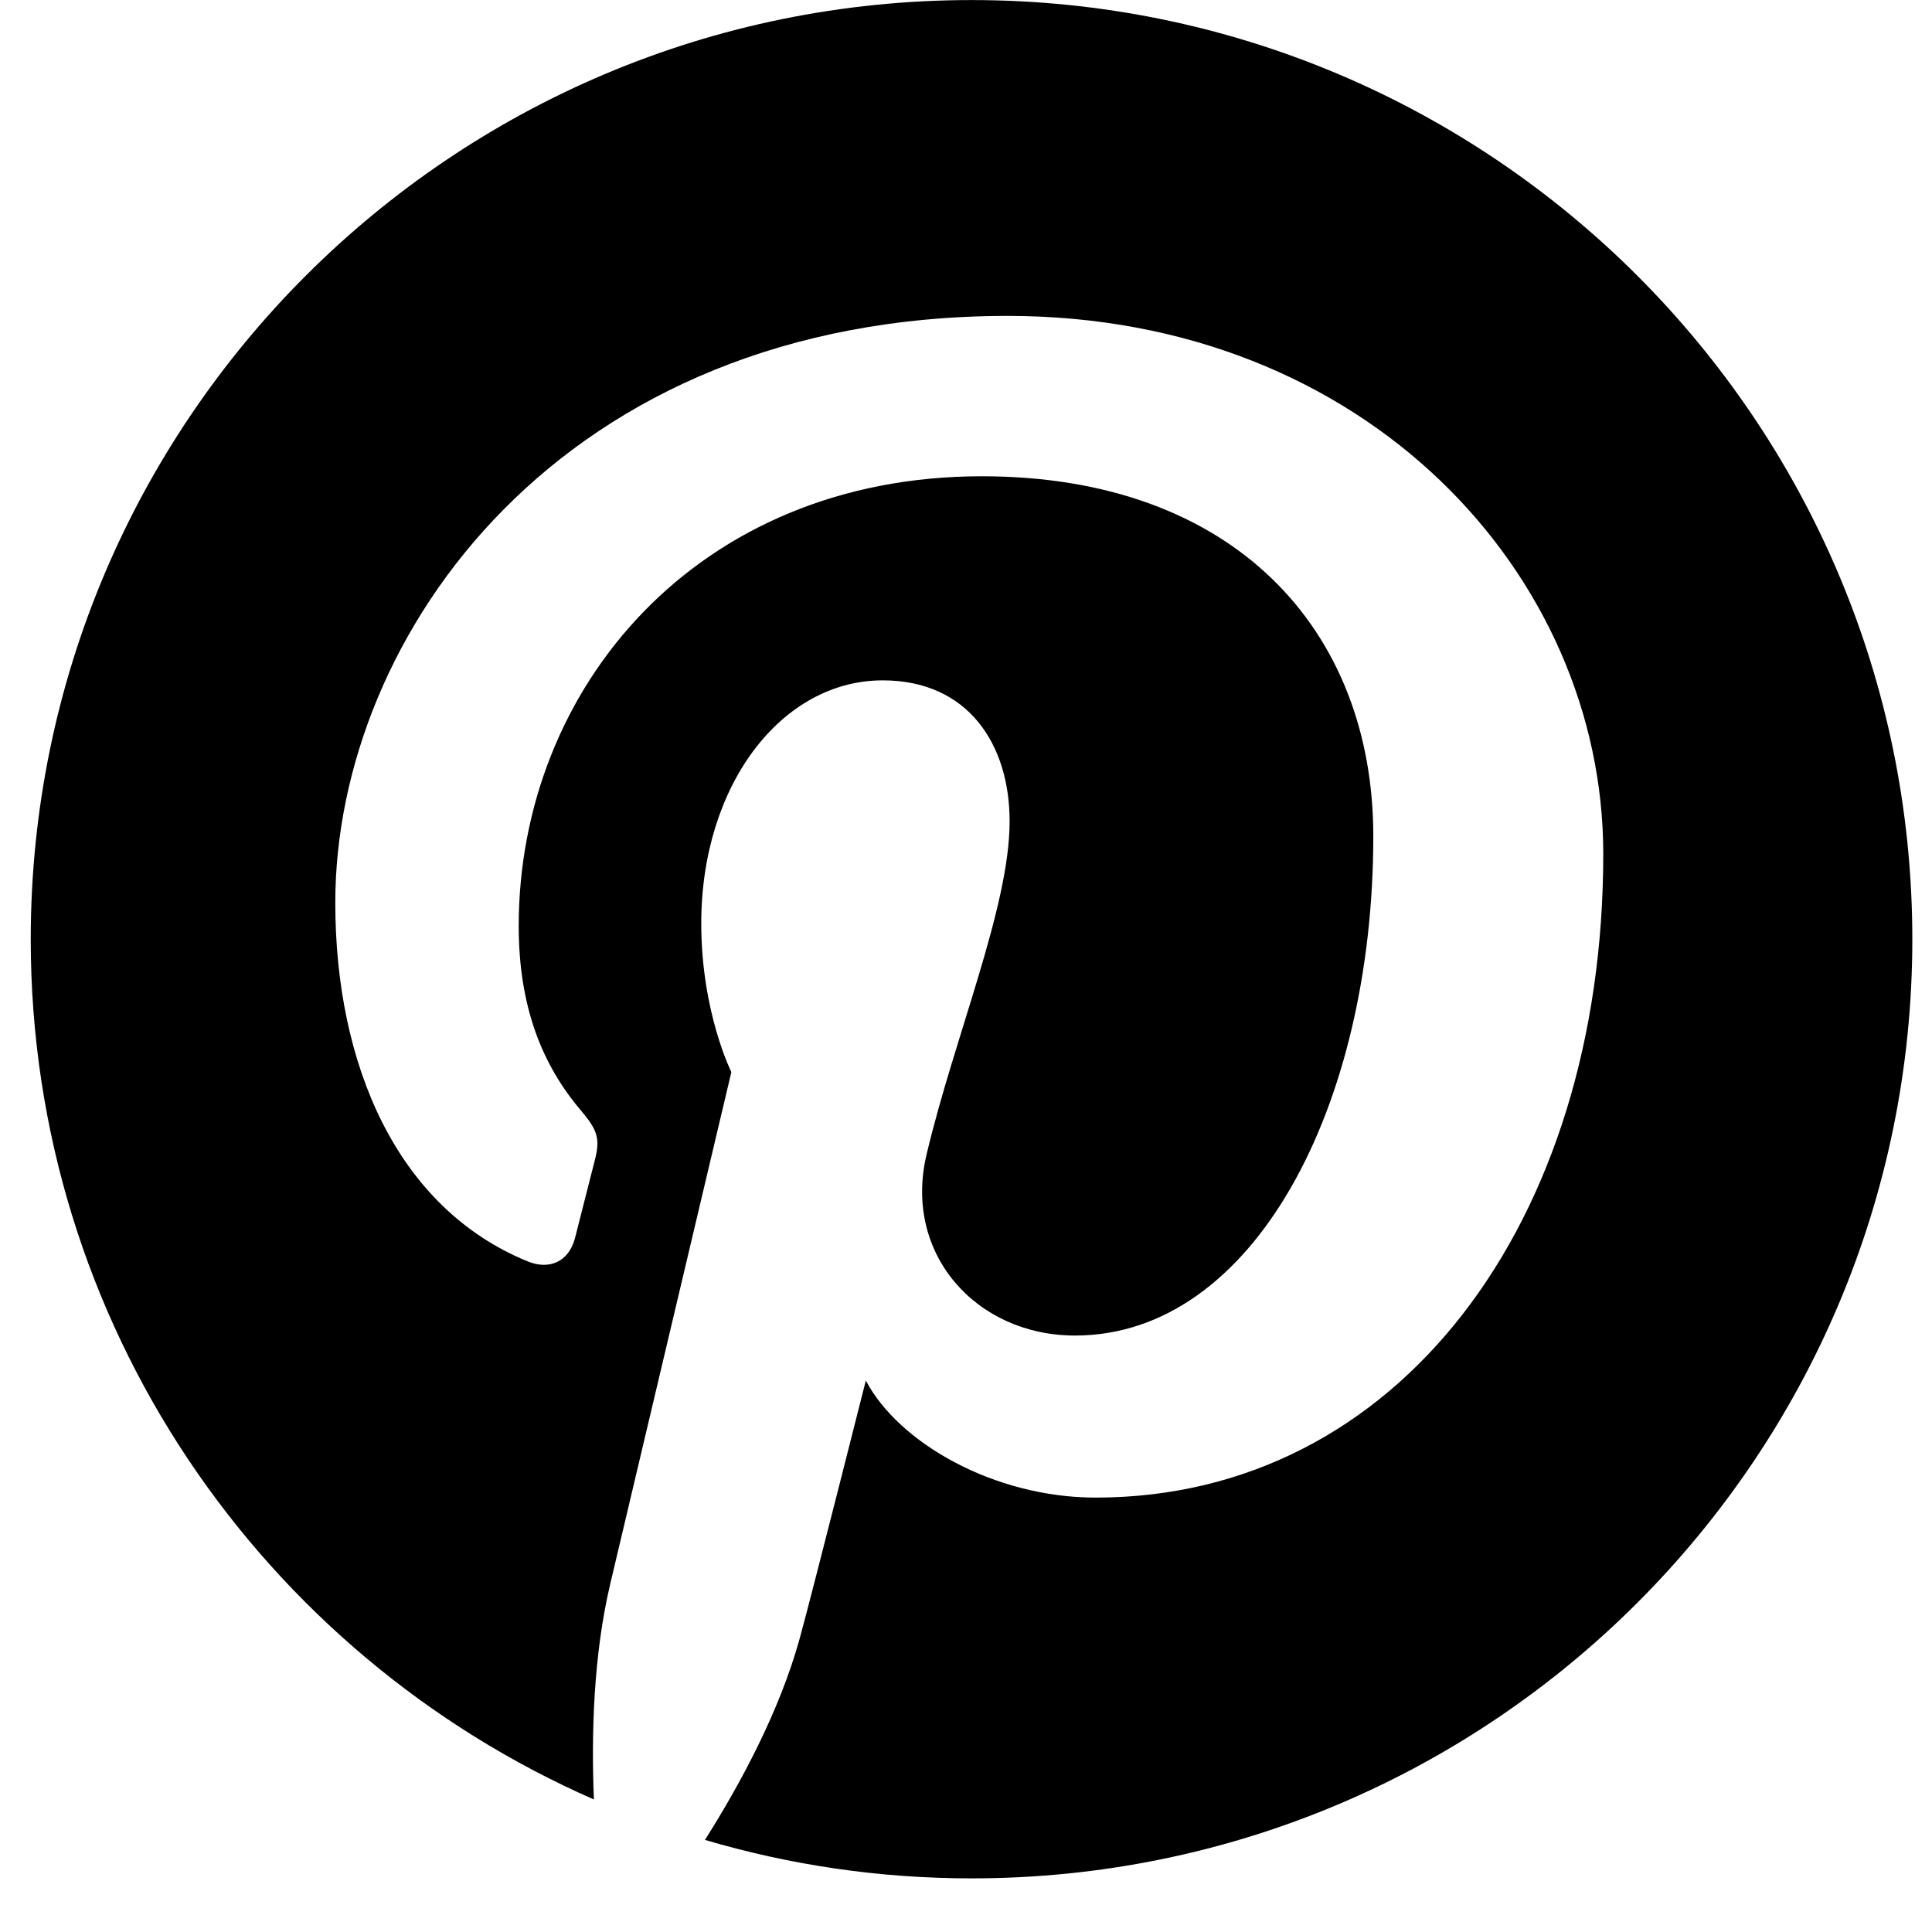 <svg width="33px" height="33px" viewBox="0 0 33 33" version="1.1" xmlns="http://www.w3.org/2000/svg" xmlns:xlink="http://www.w3.org/1999/xlink">
    <g id="Page-1" stroke="none" stroke-width="1" fill="none" fill-rule="evenodd">
        <g id="sf" transform="translate(-239, -671)" fill="#000">
            <g id="social-icons" transform="translate(27, 671)">
                <g id="Fill-18" transform="translate(212, 0)">
                    <path d="M16.596,0.001 C7.721,0.001 0.525,7.183 0.525,16.043 C0.525,22.612 4.481,28.255 10.144,30.736 C10.099,29.616 10.136,28.27 10.424,27.052 C10.732,25.75 12.492,18.312 12.492,18.312 C12.492,18.312 11.978,17.287 11.978,15.774 C11.978,13.396 13.359,11.621 15.077,11.621 C16.538,11.621 17.245,12.716 17.245,14.028 C17.245,15.495 16.308,17.689 15.826,19.721 C15.423,21.422 16.68,22.812 18.362,22.812 C21.407,22.812 23.457,18.907 23.457,14.282 C23.457,10.767 21.085,8.135 16.771,8.135 C11.895,8.135 8.86,11.763 8.86,15.817 C8.86,17.214 9.272,18.201 9.919,18.963 C10.216,19.314 10.258,19.455 10.15,19.857 C10.072,20.152 9.896,20.863 9.822,21.146 C9.715,21.551 9.386,21.696 9.017,21.547 C6.772,20.632 5.727,18.176 5.727,15.418 C5.727,10.861 9.577,5.396 17.212,5.396 C23.347,5.396 27.385,9.829 27.385,14.586 C27.385,20.879 23.882,25.58 18.714,25.58 C16.979,25.58 15.348,24.644 14.789,23.581 C14.789,23.581 13.856,27.277 13.658,27.991 C13.316,29.228 12.651,30.463 12.041,31.427 C13.486,31.854 15.012,32.084 16.596,32.084 C25.469,32.084 32.664,24.904 32.664,16.043 C32.664,7.183 25.469,0.001 16.596,0.001" id="Fill-17"></path>
                </g>
            </g>
        </g>
    </g>
</svg>